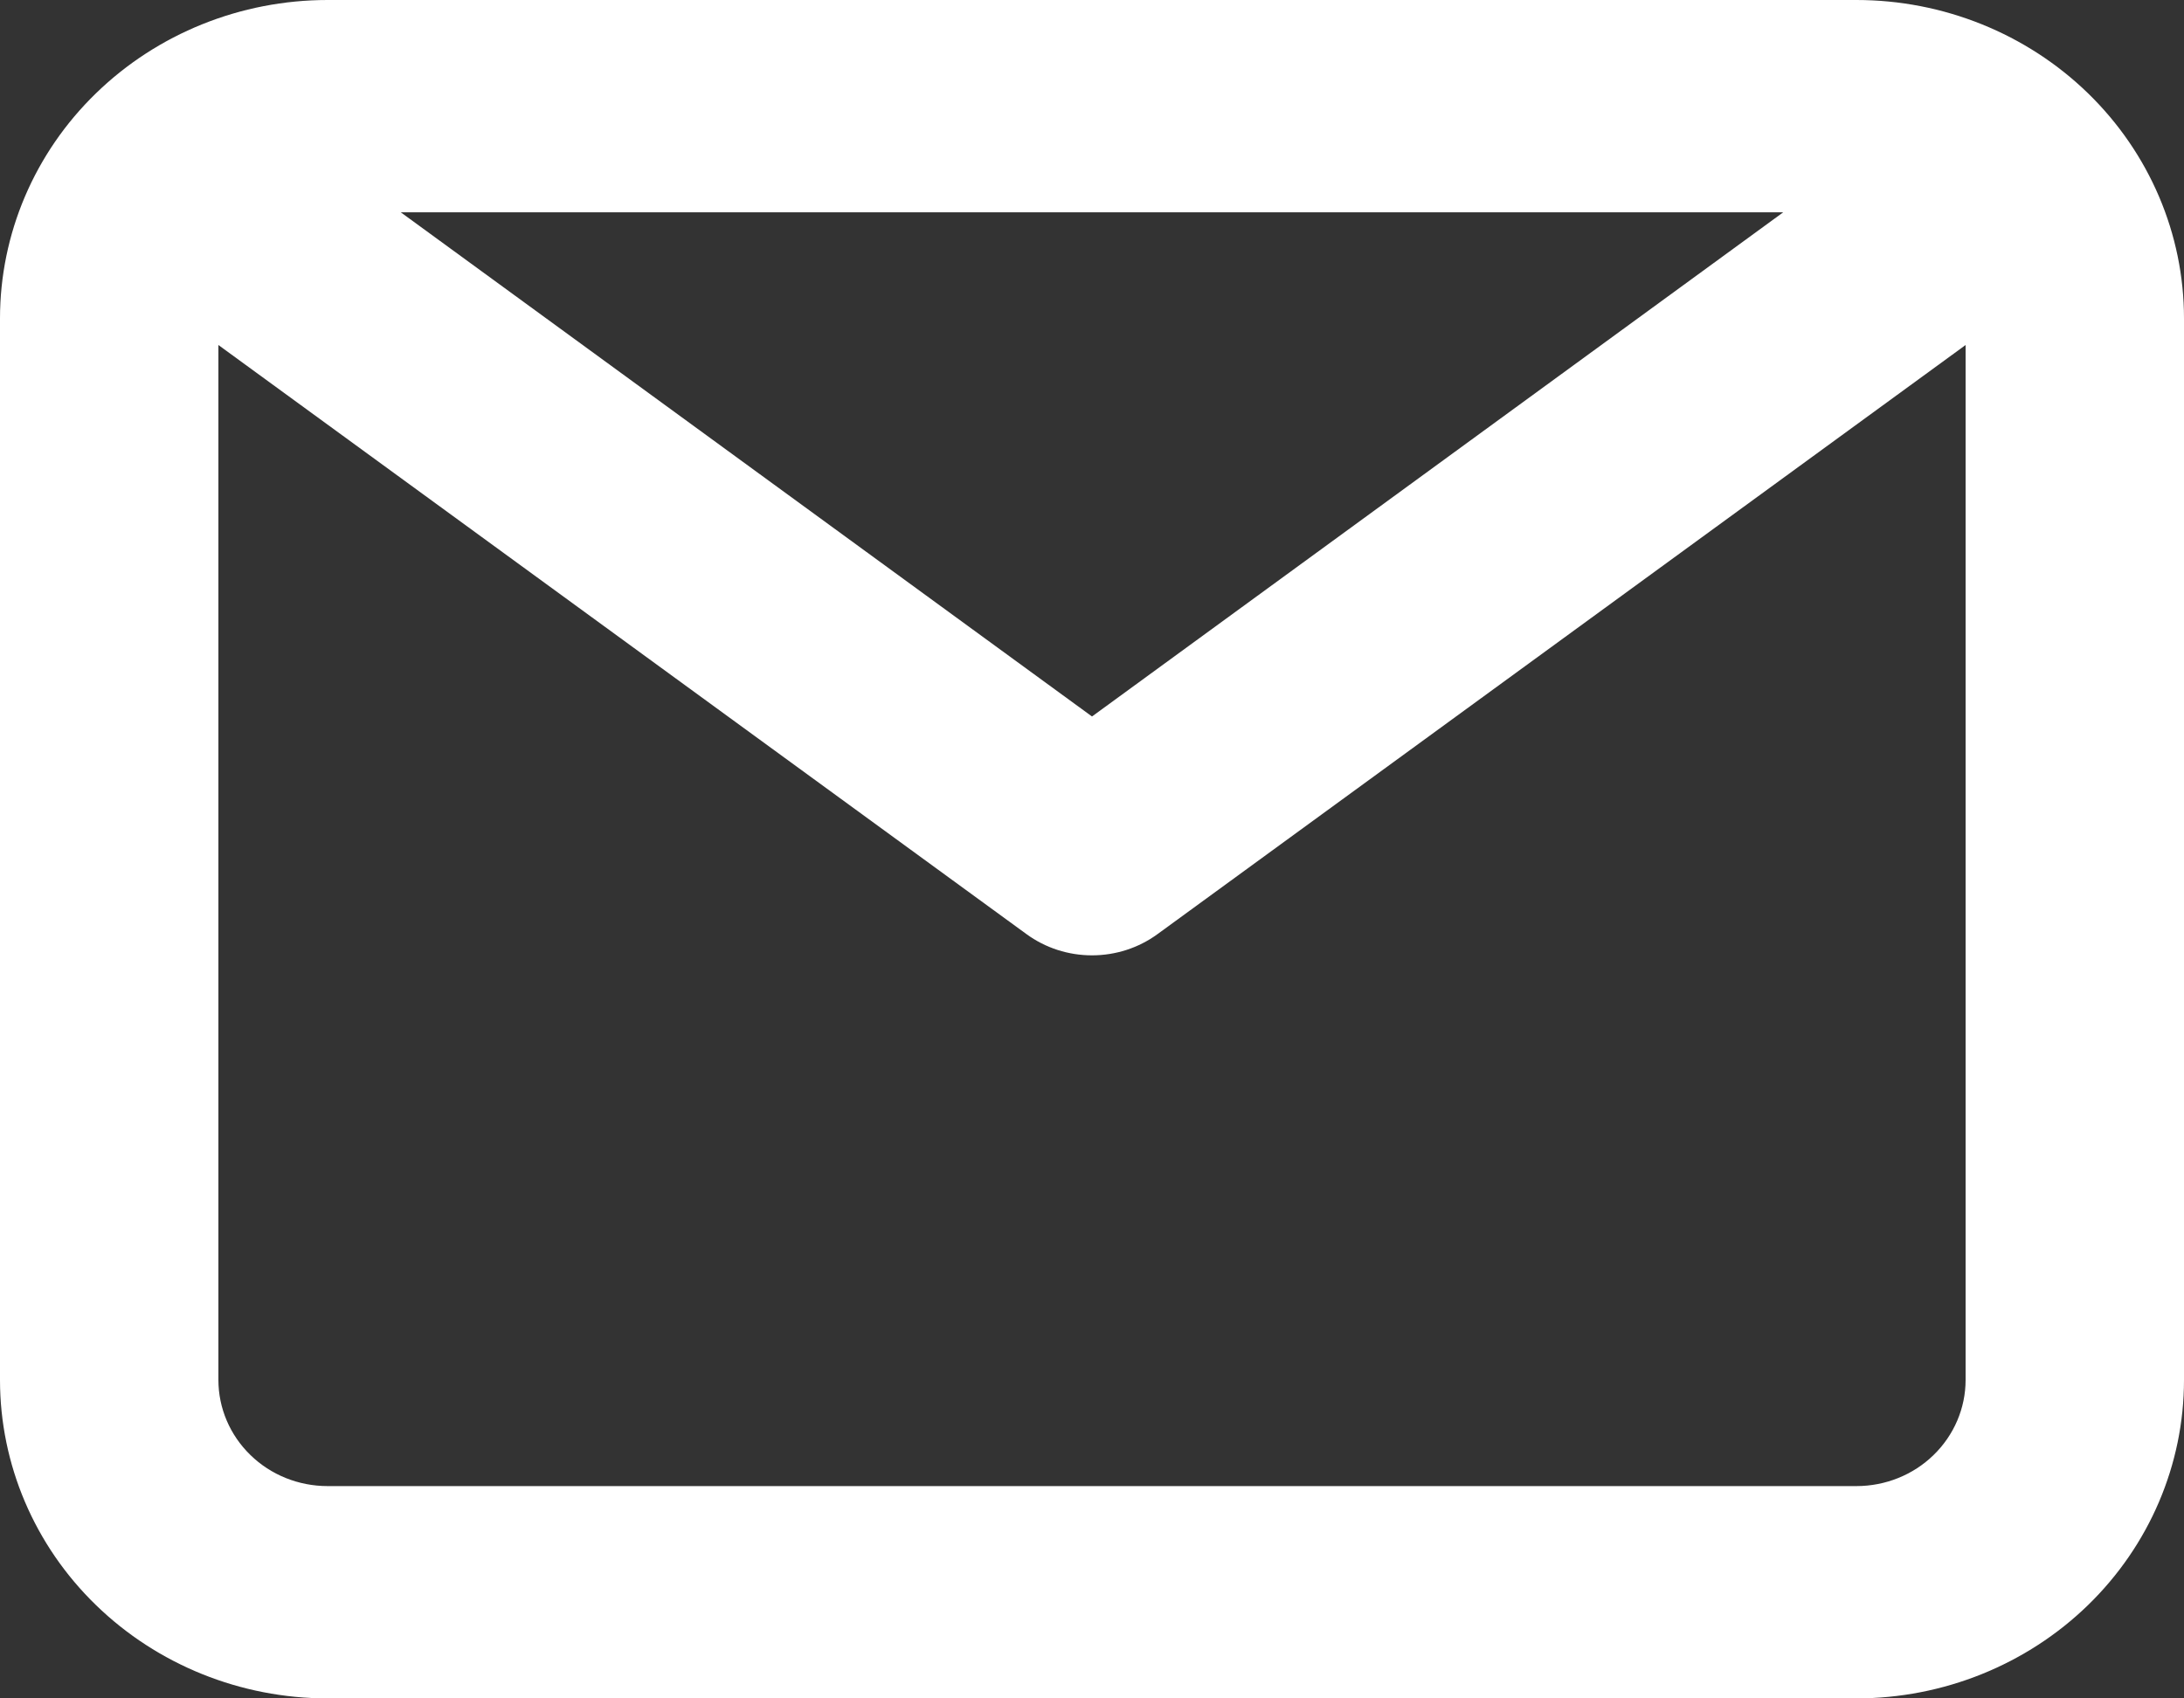 <svg width="18" height="14" viewBox="0 0 18 14" fill="none" xmlns="http://www.w3.org/2000/svg">
<rect x="0" y="0" width="18" height="14" fill="#333333" stroke="none"/>
<path d="M15.3 0H2.7C1.984 0 1.297 0.277 0.791 0.769C0.284 1.261 0 1.929 0 2.625V11.375C0 12.071 0.284 12.739 0.791 13.231C1.297 13.723 1.984 14 2.7 14H15.3C16.016 14 16.703 13.723 17.209 13.231C17.715 12.739 18 12.071 18 11.375V2.625C18 1.929 17.715 1.261 17.209 0.769C16.703 0.277 16.016 0 15.3 0ZM14.697 1.75L9 5.906L3.303 1.75H14.697ZM15.3 12.25H2.7C2.461 12.25 2.232 12.158 2.064 11.994C1.895 11.83 1.8 11.607 1.8 11.375V2.844L8.46 7.7C8.616 7.814 8.805 7.875 9 7.875C9.195 7.875 9.384 7.814 9.54 7.7L16.2 2.844V11.375C16.2 11.607 16.105 11.83 15.936 11.994C15.768 12.158 15.539 12.25 15.3 12.25Z" fill="white"/>
</svg>
